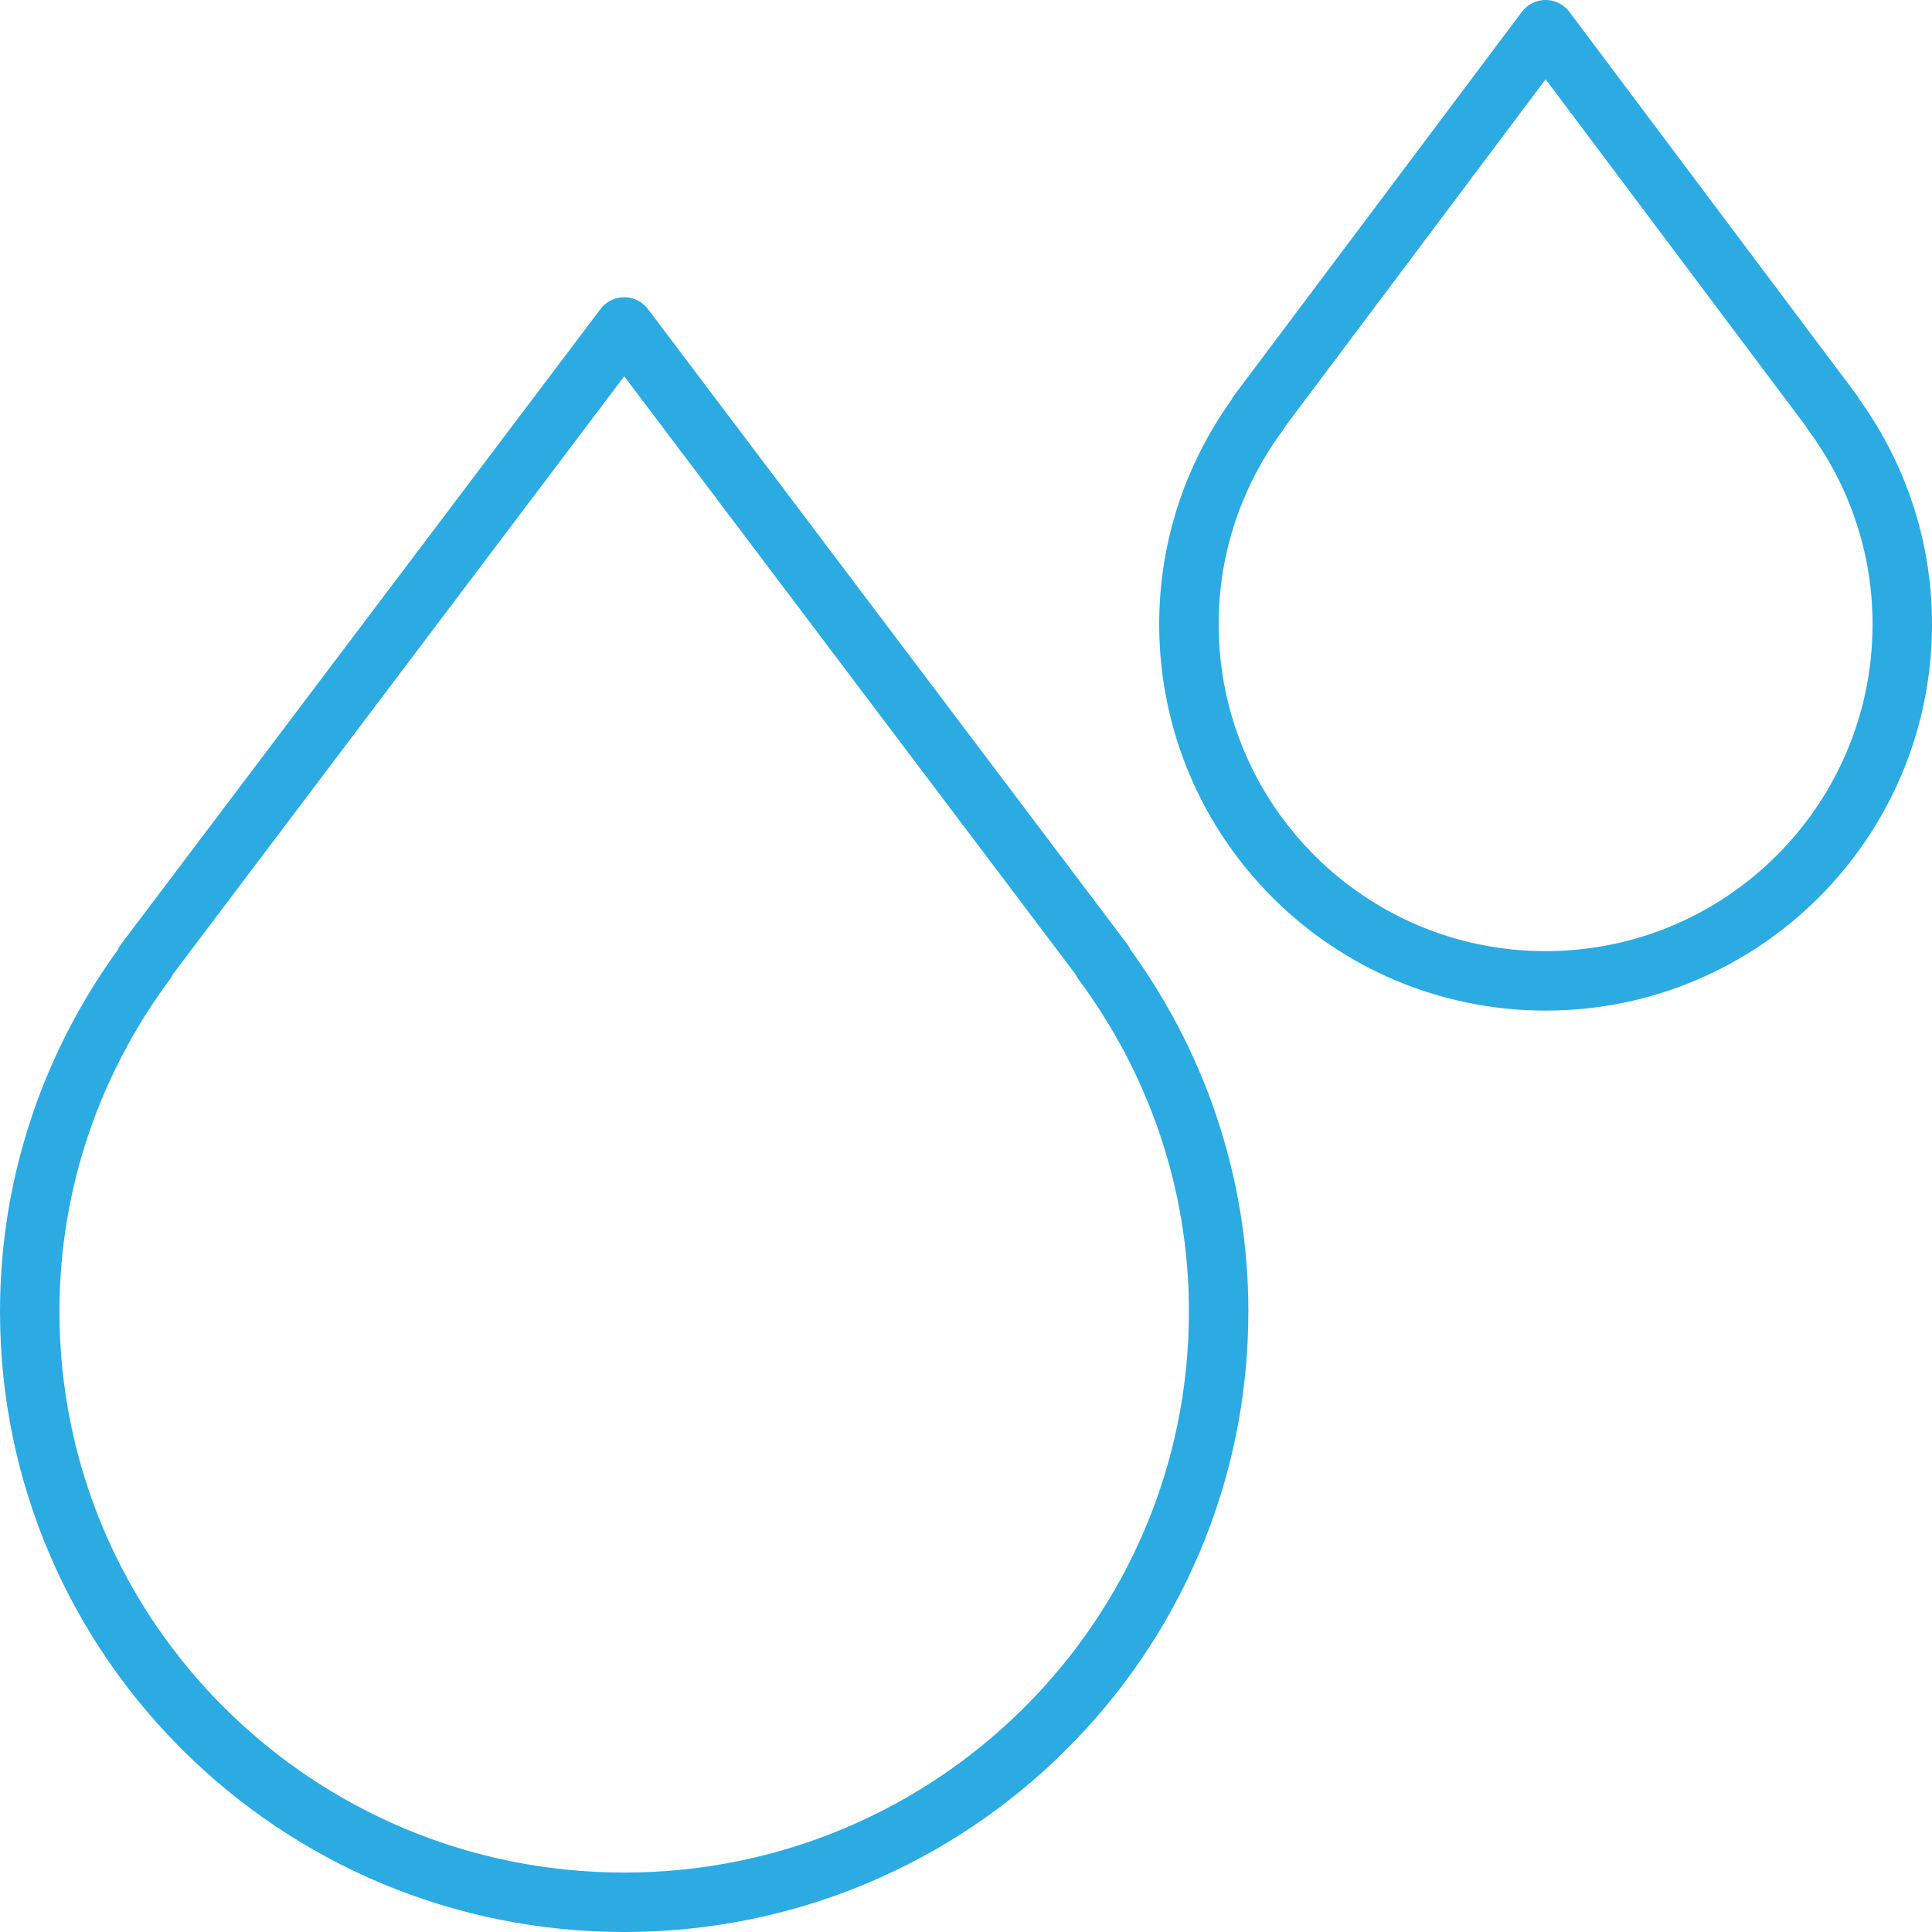 <svg xmlns="http://www.w3.org/2000/svg" viewBox="0 0 65 65">
  <g fill="none" fill-rule="evenodd" stroke="#2BABE2" stroke-width="2" stroke-linejoin="round">
    <path d="M37.094 32.36h.027L21.001 11 4.871 32.37h.029C2.459 35.664 1 39.72 1 44.125 1 55.101 9.954 64 21.001 64 32.047 64 41 55.101 41 44.125c0-4.408-1.462-8.469-3.906-11.765zM61.656 13.897h.016L52 1l-9.678 12.903h.018C40.876 15.891 40 18.34 40 21 40 27.627 45.373 33 52 33s12-5.373 12-12c0-2.661-.877-5.114-2.344-7.104z"/>
  </g>
</svg>